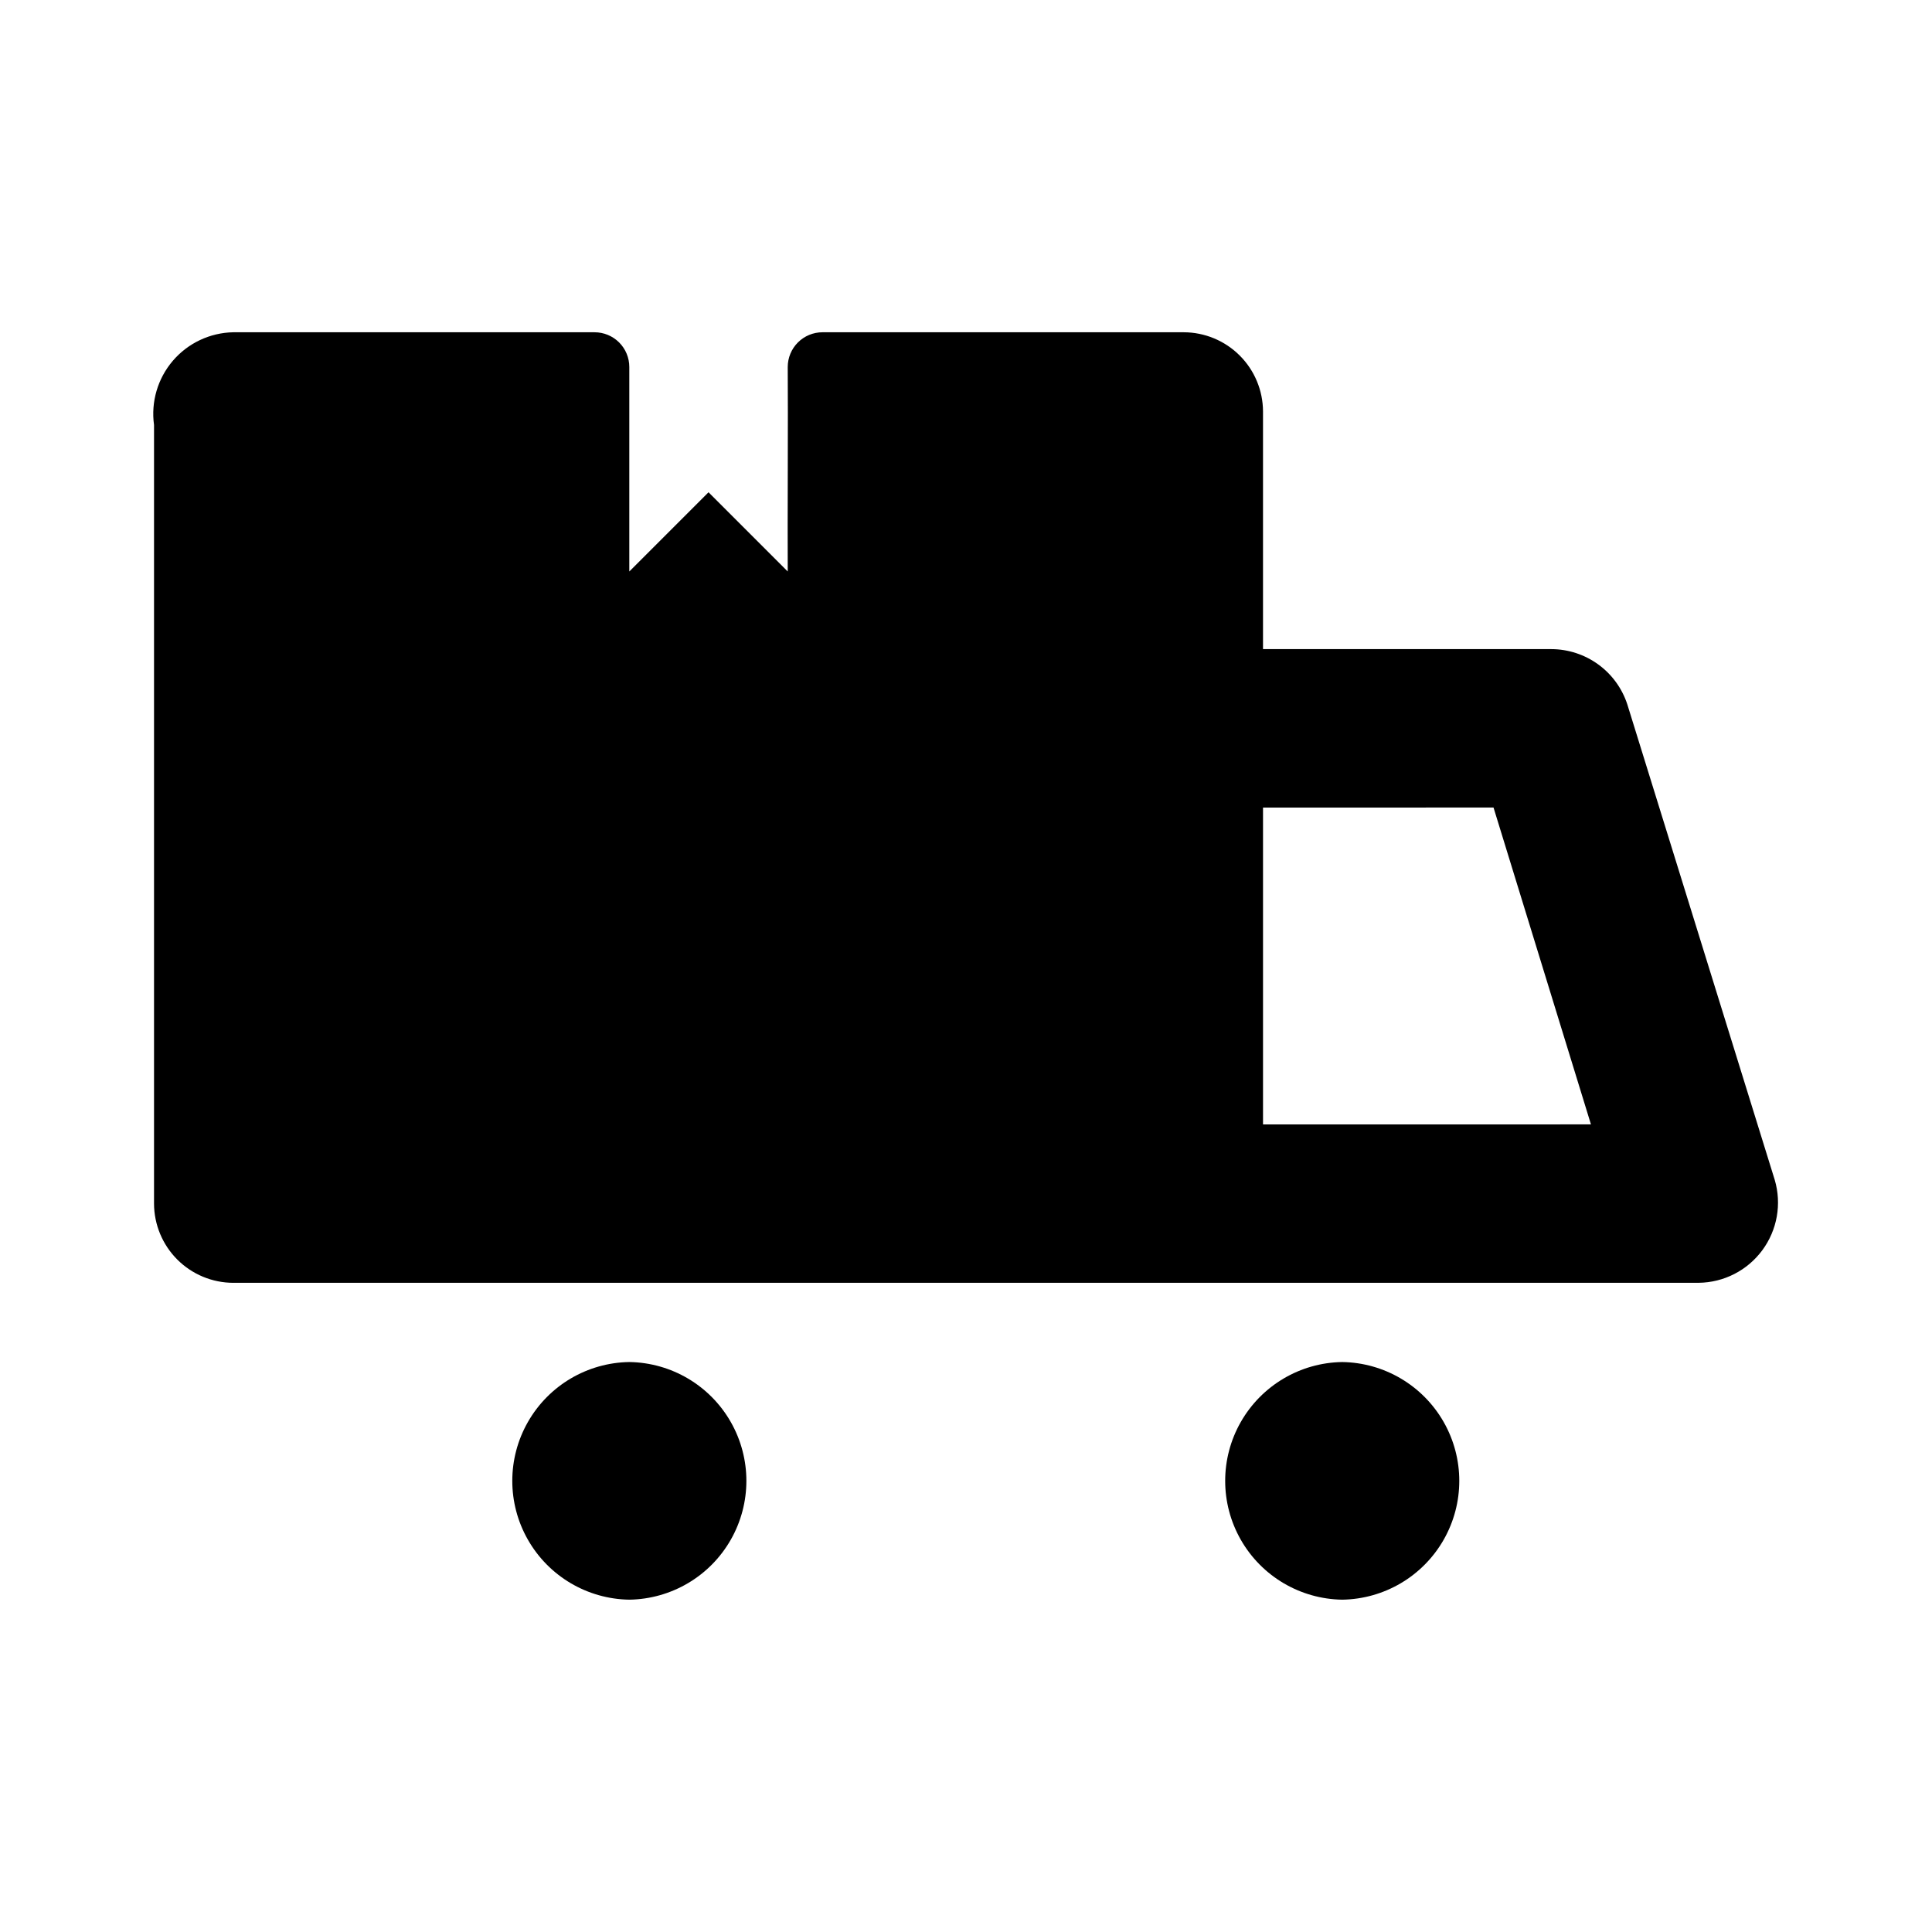 <?xml version="1.0" encoding="UTF-8"?>
<!-- Uploaded to: SVG Repo, www.svgrepo.com, Generator: SVG Repo Mixer Tools -->
<svg fill="#000000" width="800px" height="800px" version="1.1" viewBox="144 144 512 512" xmlns="http://www.w3.org/2000/svg">
 <path d="m310.78 567.93c-11.137-0.168-21.355-6.203-26.875-15.879-5.523-9.672-5.523-21.543 0-31.215 5.519-9.676 15.738-15.715 26.875-15.883 11.137 0.168 21.359 6.207 26.879 15.883 5.519 9.672 5.519 21.543 0 31.215-5.519 9.676-15.742 15.711-26.879 15.879zm283.39-83.969h-388.36c-5.562-0.016-10.891-2.231-14.824-6.164-3.934-3.934-6.148-9.266-6.168-14.824v-206.36c-0.844-6.113 0.969-12.301 4.981-16.996 4.012-4.691 9.84-7.445 16.012-7.562h95.75c2.445 0 4.785 0.969 6.516 2.695 1.727 1.727 2.695 4.07 2.695 6.512-0.004 12.945 0.004 41.453 0 54.188l20.992-20.992 20.992 20.992c-0.078-12.695 0.109-41.254 0-54.188v0.004c0-2.445 0.973-4.789 2.699-6.516 1.727-1.727 4.07-2.695 6.512-2.695h95.75c5.562 0.016 10.891 2.234 14.824 6.168 3.934 3.93 6.152 9.262 6.168 14.824v62.977h76.41c4.481 0.012 8.84 1.438 12.461 4.078 3.621 2.637 6.312 6.356 7.691 10.617l39.047 125.95v-0.004c1.887 6.391 0.672 13.297-3.289 18.66-3.957 5.359-10.199 8.555-16.863 8.629zm-28.551-41.984-25.82-83.969-61.086 0.004v83.969zm-65.914 62.977c-11.137 0.168-21.355 6.207-26.879 15.883-5.519 9.672-5.519 21.543 0 31.215 5.523 9.676 15.742 15.711 26.879 15.879 11.137-0.168 21.355-6.203 26.879-15.879 5.519-9.672 5.519-21.543 0-31.215-5.523-9.676-15.742-15.715-26.879-15.883z"/>
</svg>